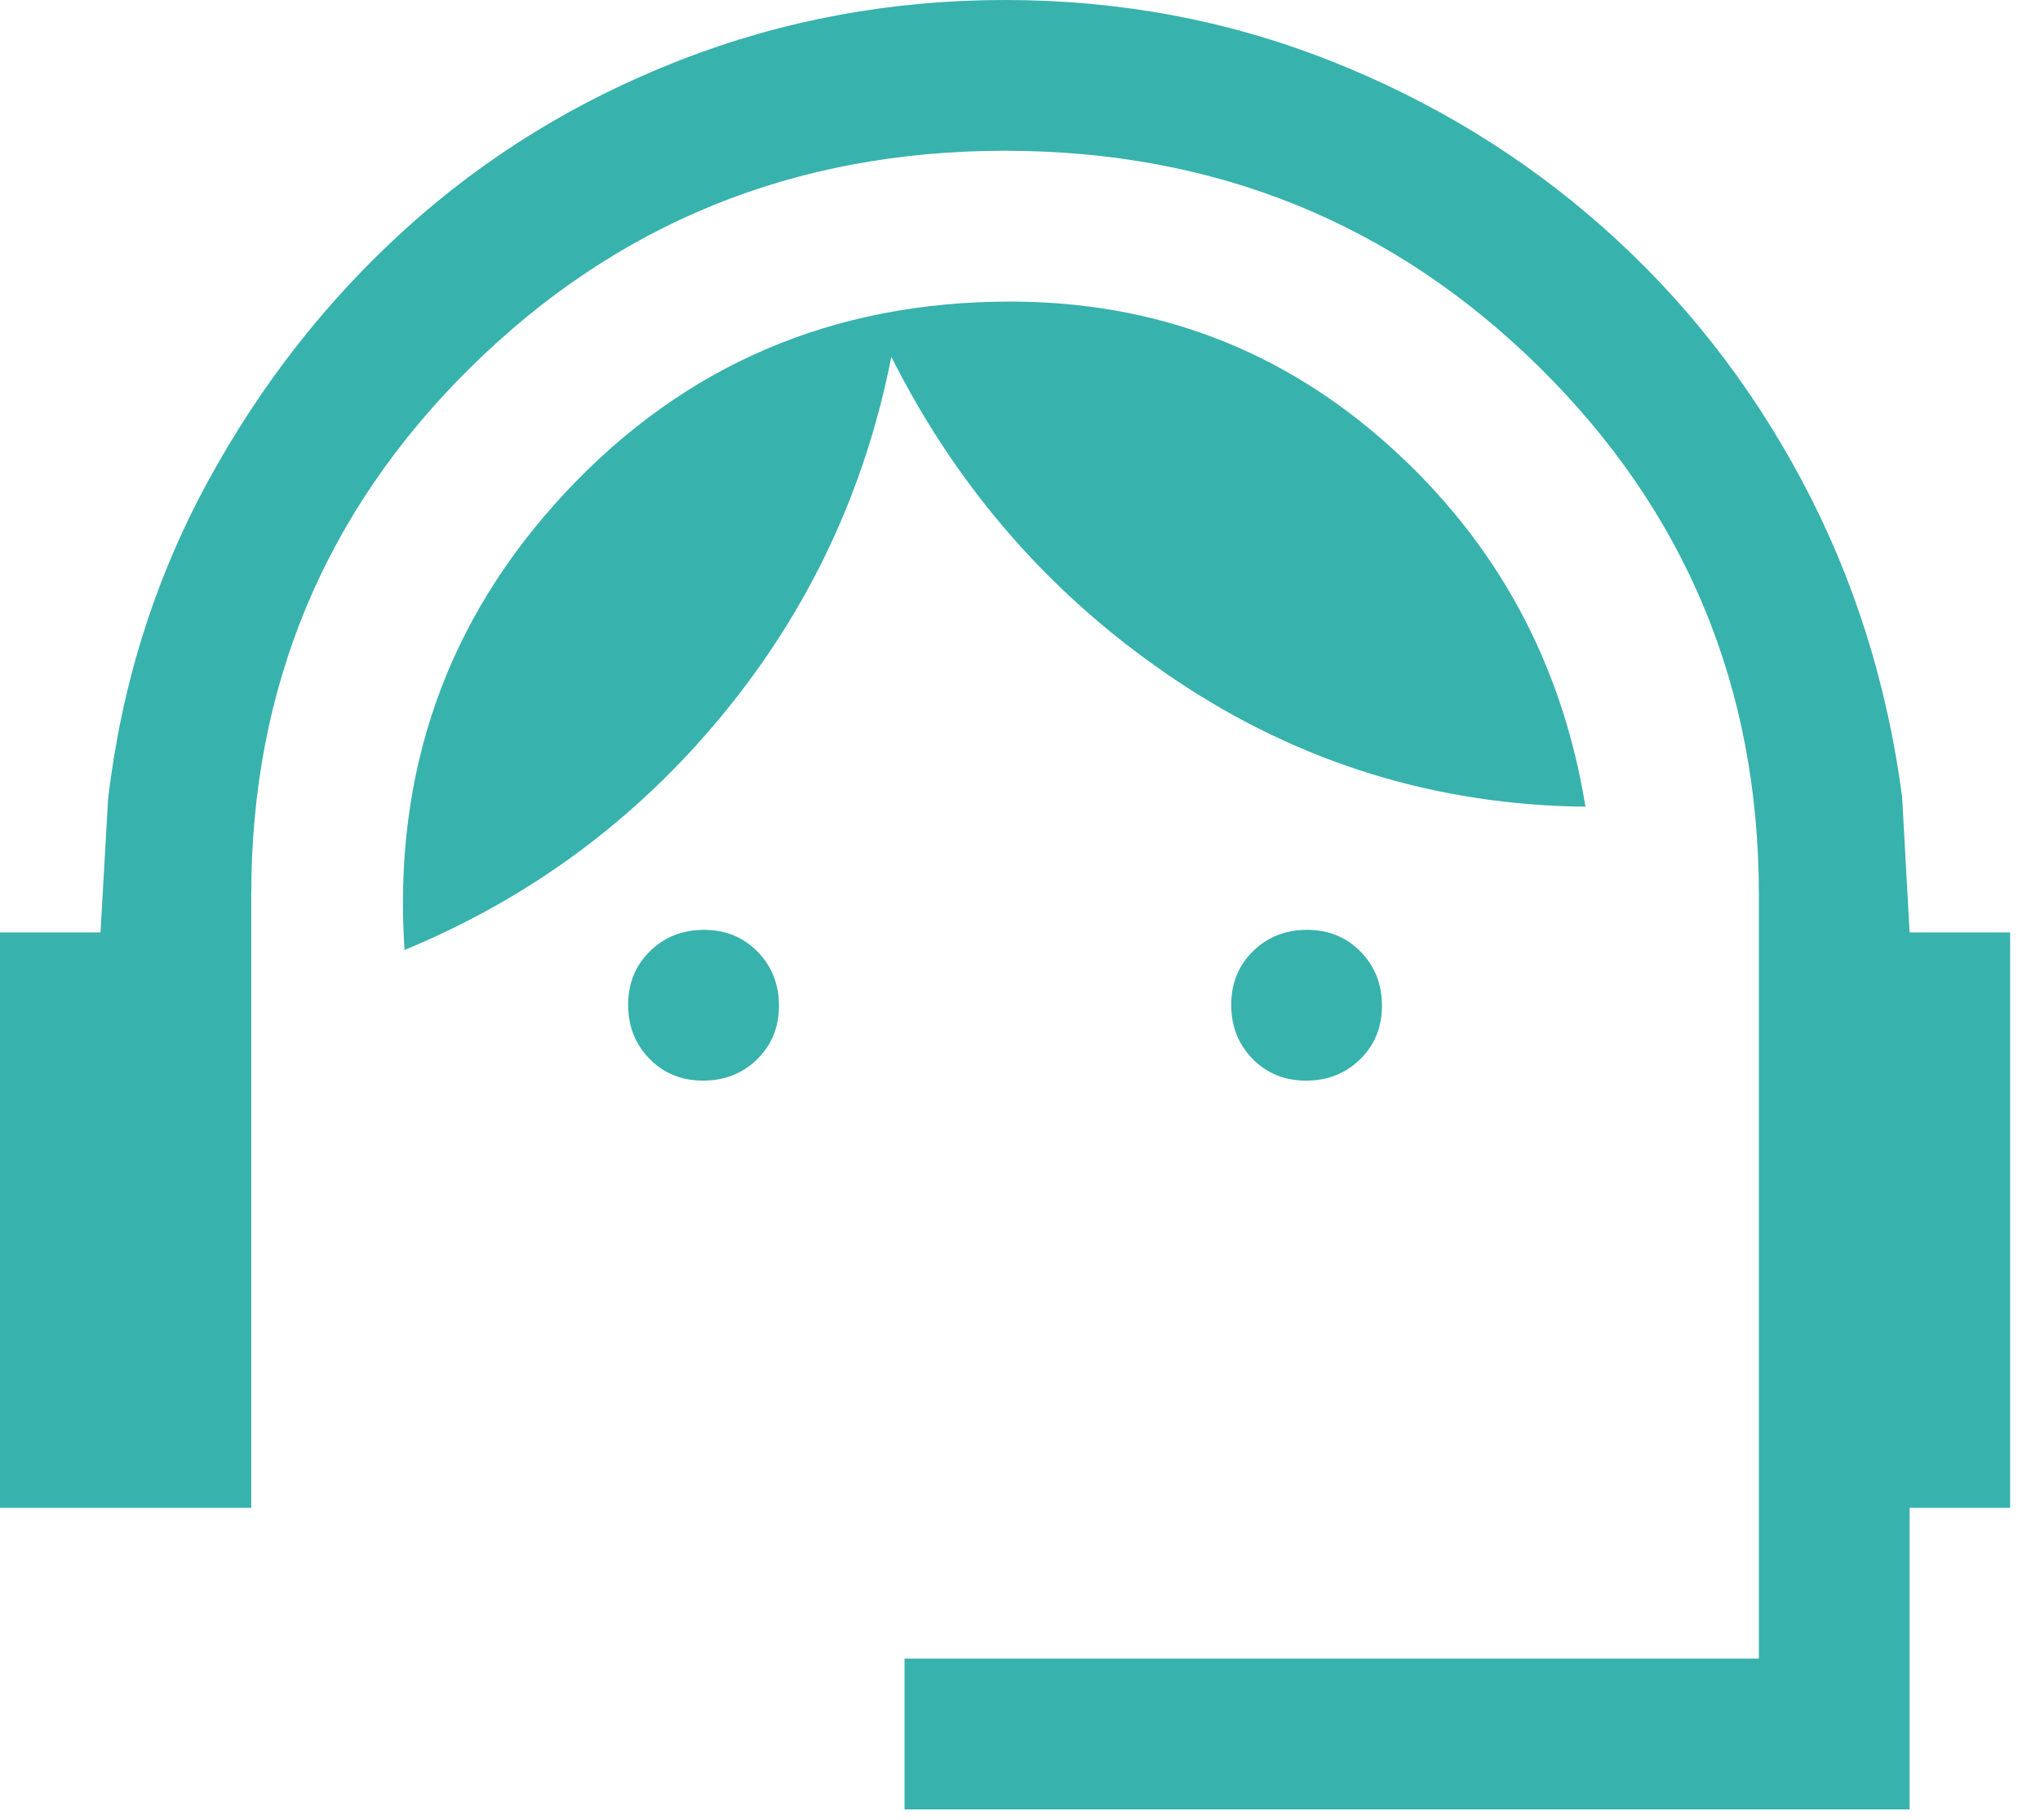 <svg width="37" height="33" viewBox="0 0 37 33" fill="none" xmlns="http://www.w3.org/2000/svg">
<path d="M16.406 32.812V30.078H31.901V16.224C31.901 12.466 30.575 9.278 27.922 6.661C25.269 4.043 22.038 2.734 18.229 2.734C14.421 2.734 11.19 4.043 8.537 6.661C5.884 9.278 4.557 12.466 4.557 16.224V27.344H0V16.908H1.823L1.96 14.492C2.203 12.426 2.803 10.512 3.76 8.75C4.717 6.988 5.917 5.454 7.36 4.147C8.803 2.841 10.459 1.823 12.328 1.094C14.196 0.365 16.163 0 18.229 0C20.295 0 22.255 0.365 24.108 1.094C25.961 1.823 27.617 2.833 29.076 4.124C30.534 5.416 31.734 6.942 32.676 8.704C33.618 10.466 34.225 12.381 34.499 14.447L34.635 16.908H36.458V27.344H34.635V32.812H16.406ZM12.752 19.596C12.363 19.596 12.039 19.465 11.781 19.201C11.522 18.937 11.393 18.611 11.393 18.221C11.393 17.831 11.525 17.508 11.789 17.249C12.052 16.991 12.379 16.862 12.769 16.862C13.158 16.862 13.482 16.994 13.74 17.258C13.998 17.521 14.128 17.848 14.128 18.237C14.128 18.627 13.996 18.951 13.732 19.209C13.469 19.467 13.142 19.596 12.752 19.596ZM23.69 19.596C23.3 19.596 22.976 19.465 22.718 19.201C22.46 18.937 22.331 18.611 22.331 18.221C22.331 17.831 22.463 17.508 22.726 17.249C22.99 16.991 23.316 16.862 23.706 16.862C24.096 16.862 24.419 16.994 24.678 17.258C24.936 17.521 25.065 17.848 25.065 18.237C25.065 18.627 24.933 18.951 24.669 19.209C24.406 19.467 24.079 19.596 23.69 19.596ZM7.337 17.227C7.125 14.006 8.097 11.241 10.254 8.932C12.411 6.623 15.1 5.469 18.32 5.469C20.963 5.469 23.257 6.342 25.202 8.089C27.146 9.836 28.331 12.016 28.756 14.629C26.052 14.599 23.584 13.839 21.351 12.35C19.118 10.862 17.389 8.902 16.166 6.471C15.688 8.902 14.667 11.067 13.102 12.966C11.537 14.864 9.616 16.285 7.337 17.227Z" fill="#38B2AC"/>
</svg>
